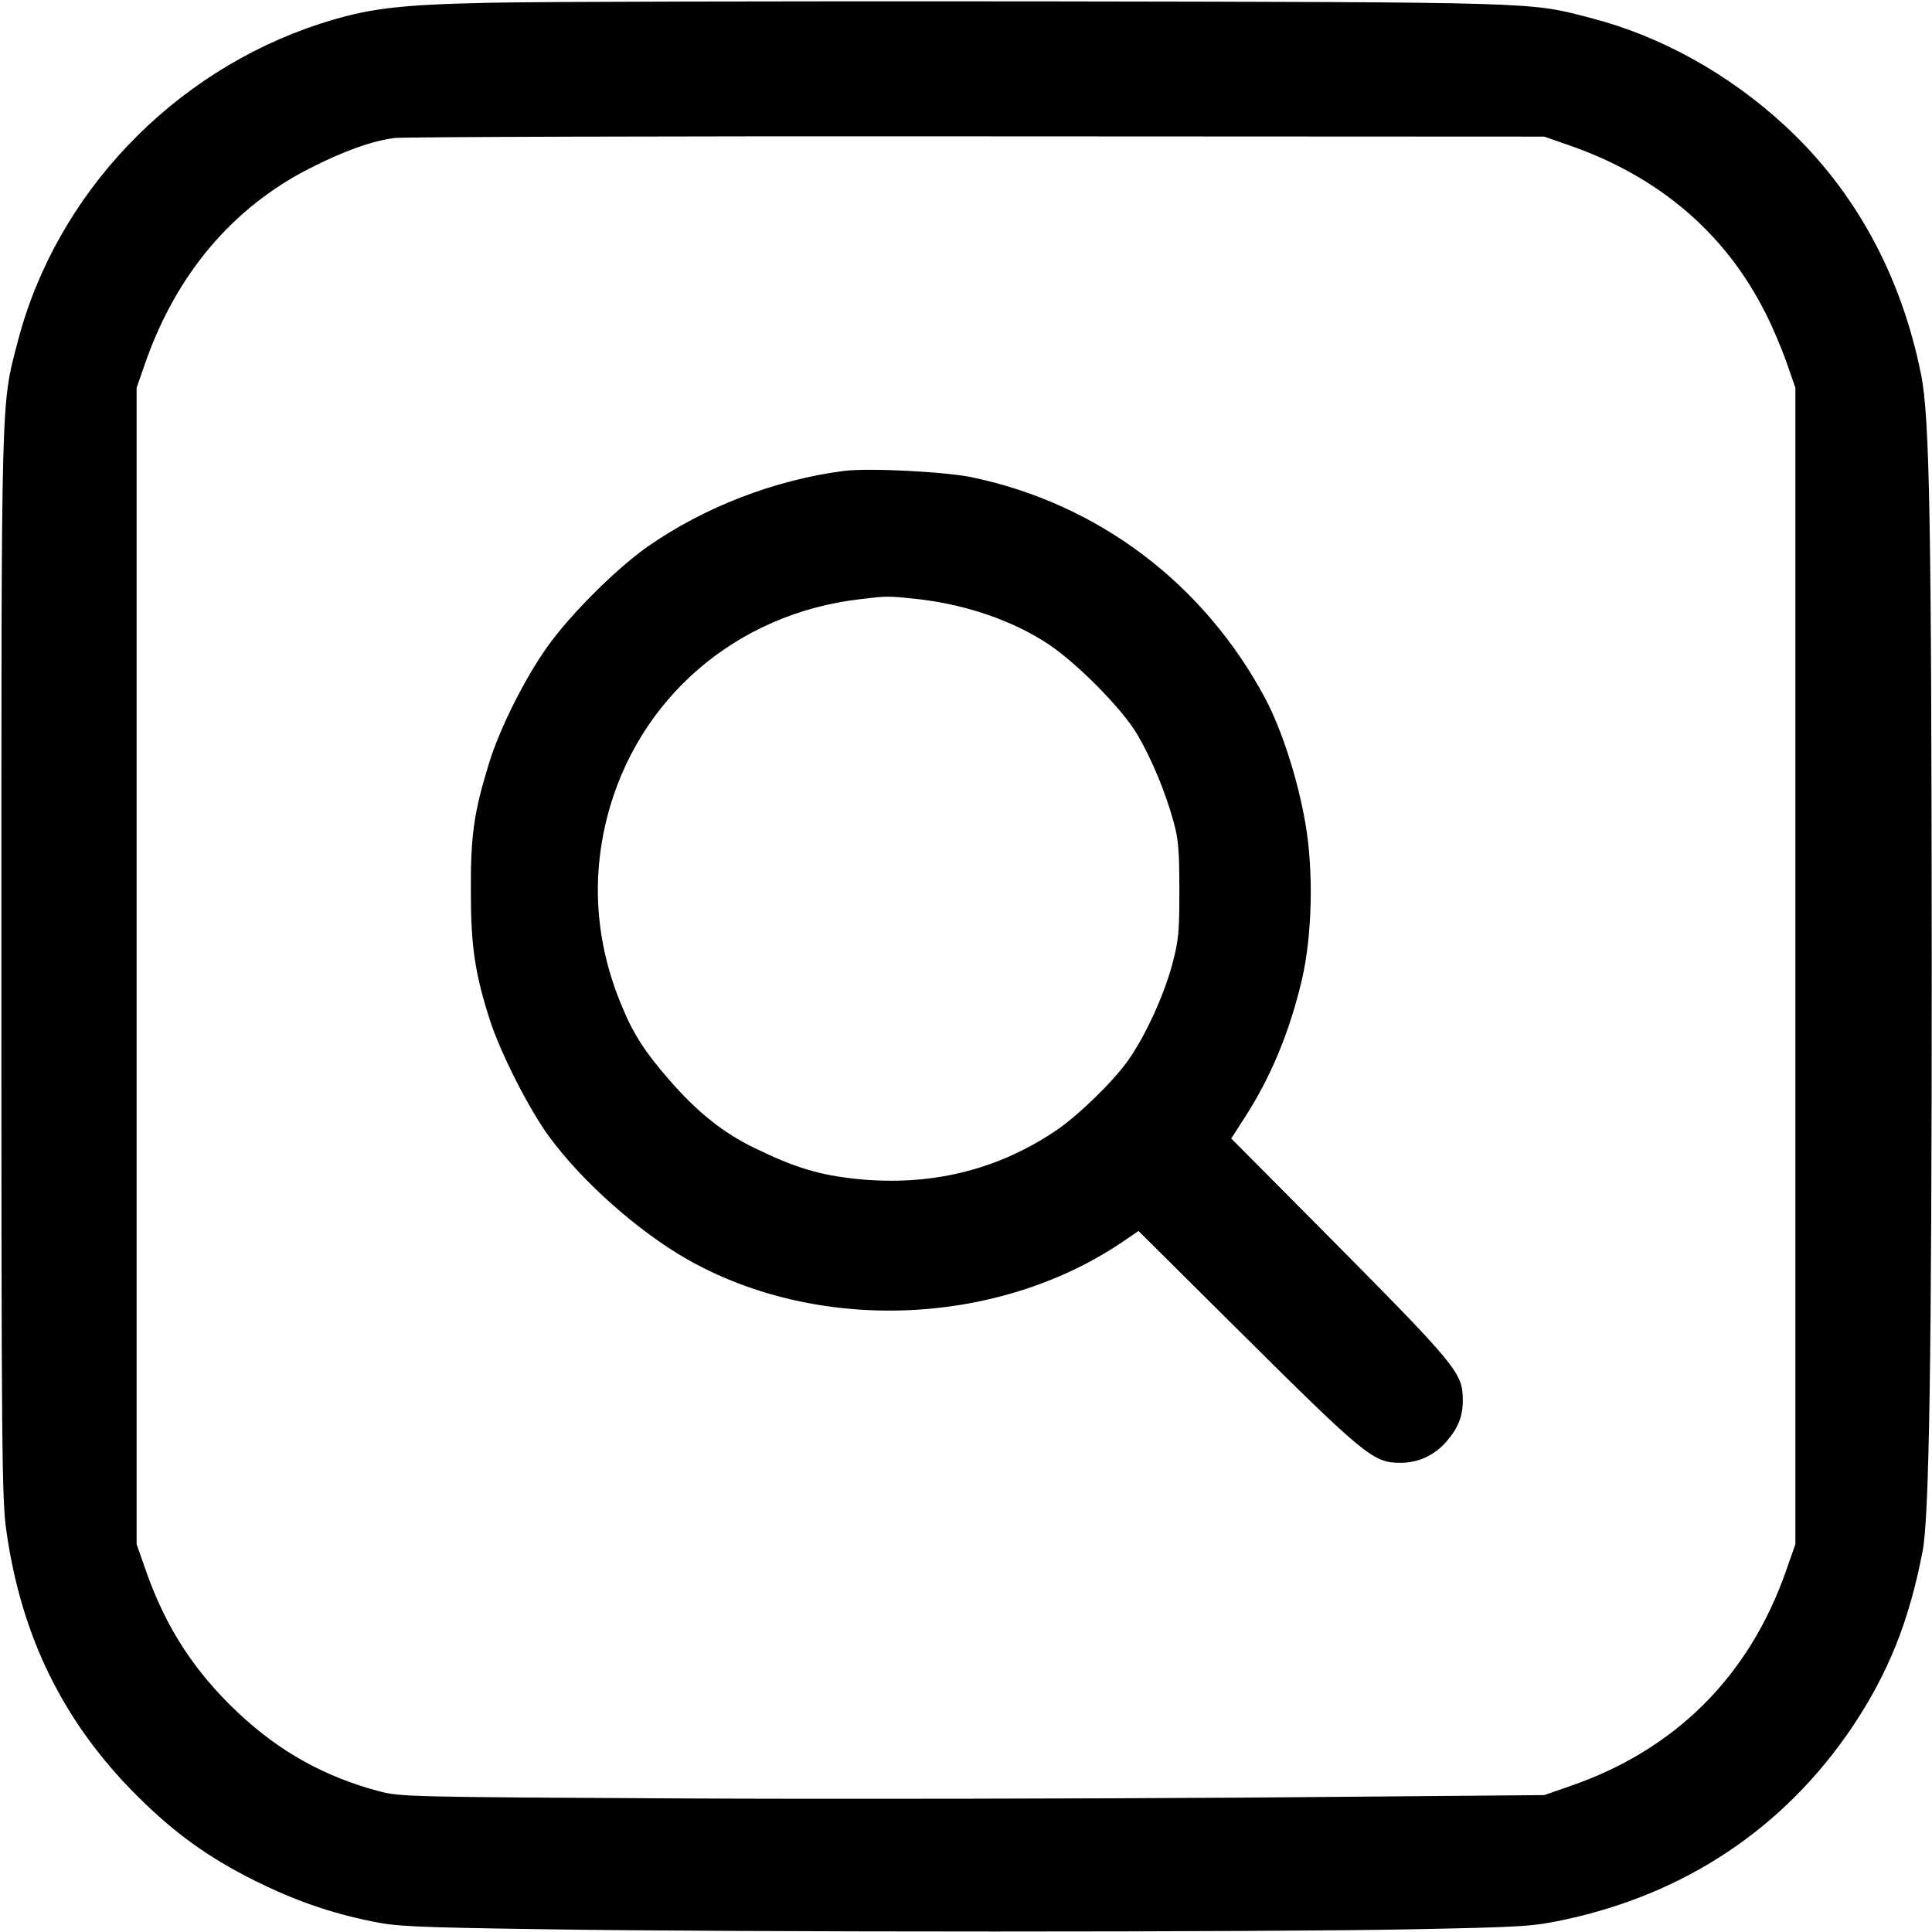 <?xml version="1.0" standalone="no"?>
<!DOCTYPE svg PUBLIC "-//W3C//DTD SVG 20010904//EN"
 "http://www.w3.org/TR/2001/REC-SVG-20010904/DTD/svg10.dtd">
<svg version="1.0" xmlns="http://www.w3.org/2000/svg"
 width="700pt" height="700pt" viewBox="0 0 700 700"
 preserveAspectRatio="xMidYMid meet">
<g transform="translate(0,700) scale(0.1,-0.1)"
fill="#000000" stroke="none">
<path d="M1775 6990 c-337 -7 -444 -21 -615 -76 -535 -174 -956 -617 -1095
-1149 -62 -239 -60 -151 -60 -2265 0 -1766 2 -1935 18 -2046 54 -384 207 -694
472 -959 136 -136 261 -226 430 -310 144 -71 269 -115 420 -146 90 -19 150
-22 625 -29 686 -11 2620 -11 3155 0 395 8 427 10 541 34 441 94 799 333 1046
700 130 195 205 381 254 636 24 121 33 706 33 2125 -1 1601 -7 1985 -39 2140
-72 358 -239 664 -490 897 -204 189 -451 327 -707 393 -223 58 -170 57 -2003
60 -927 1 -1820 -1 -1985 -5z m3912 -517 c324 -113 564 -318 709 -606 25 -48
59 -129 77 -180 l32 -92 0 -2095 0 -2095 -33 -94 c-134 -385 -403 -652 -785
-783 l-92 -32 -1070 -9 c-588 -4 -1520 -6 -2070 -3 -965 5 -1003 6 -1078 25
-198 52 -363 143 -515 286 -158 149 -262 309 -334 516 l-33 94 0 2095 0 2095
32 92 c112 319 314 559 593 702 123 63 229 101 310 111 36 4 988 7 2115 6
l2050 -1 92 -32z"/>
<path d="M3060 5294 c-252 -32 -511 -132 -717 -277 -113 -80 -281 -248 -361
-362 -82 -115 -174 -300 -211 -423 -54 -176 -66 -259 -65 -462 0 -199 15 -298
69 -466 38 -119 145 -329 216 -424 119 -162 320 -340 496 -441 474 -271 1124
-246 1578 60 l60 41 310 -308 c515 -512 538 -532 640 -532 64 0 121 27 164 75
44 50 61 93 61 152 -1 101 -16 119 -521 628 l-318 320 45 70 c97 149 165 311
211 505 37 159 43 391 13 565 -27 159 -85 339 -145 453 -222 416 -603 705
-1060 802 -98 21 -375 35 -465 24z m260 -464 c176 -19 350 -78 480 -165 105
-70 267 -235 320 -325 53 -90 103 -211 132 -317 18 -65 21 -105 21 -248 0
-152 -2 -180 -26 -270 -31 -115 -99 -262 -161 -349 -55 -77 -182 -200 -261
-253 -213 -143 -452 -201 -717 -175 -138 14 -227 41 -373 112 -114 55 -207
129 -309 246 -86 98 -131 167 -171 264 -96 227 -114 459 -55 690 110 429 467
737 916 789 98 12 99 12 204 1z"/>
</g>
</svg>
